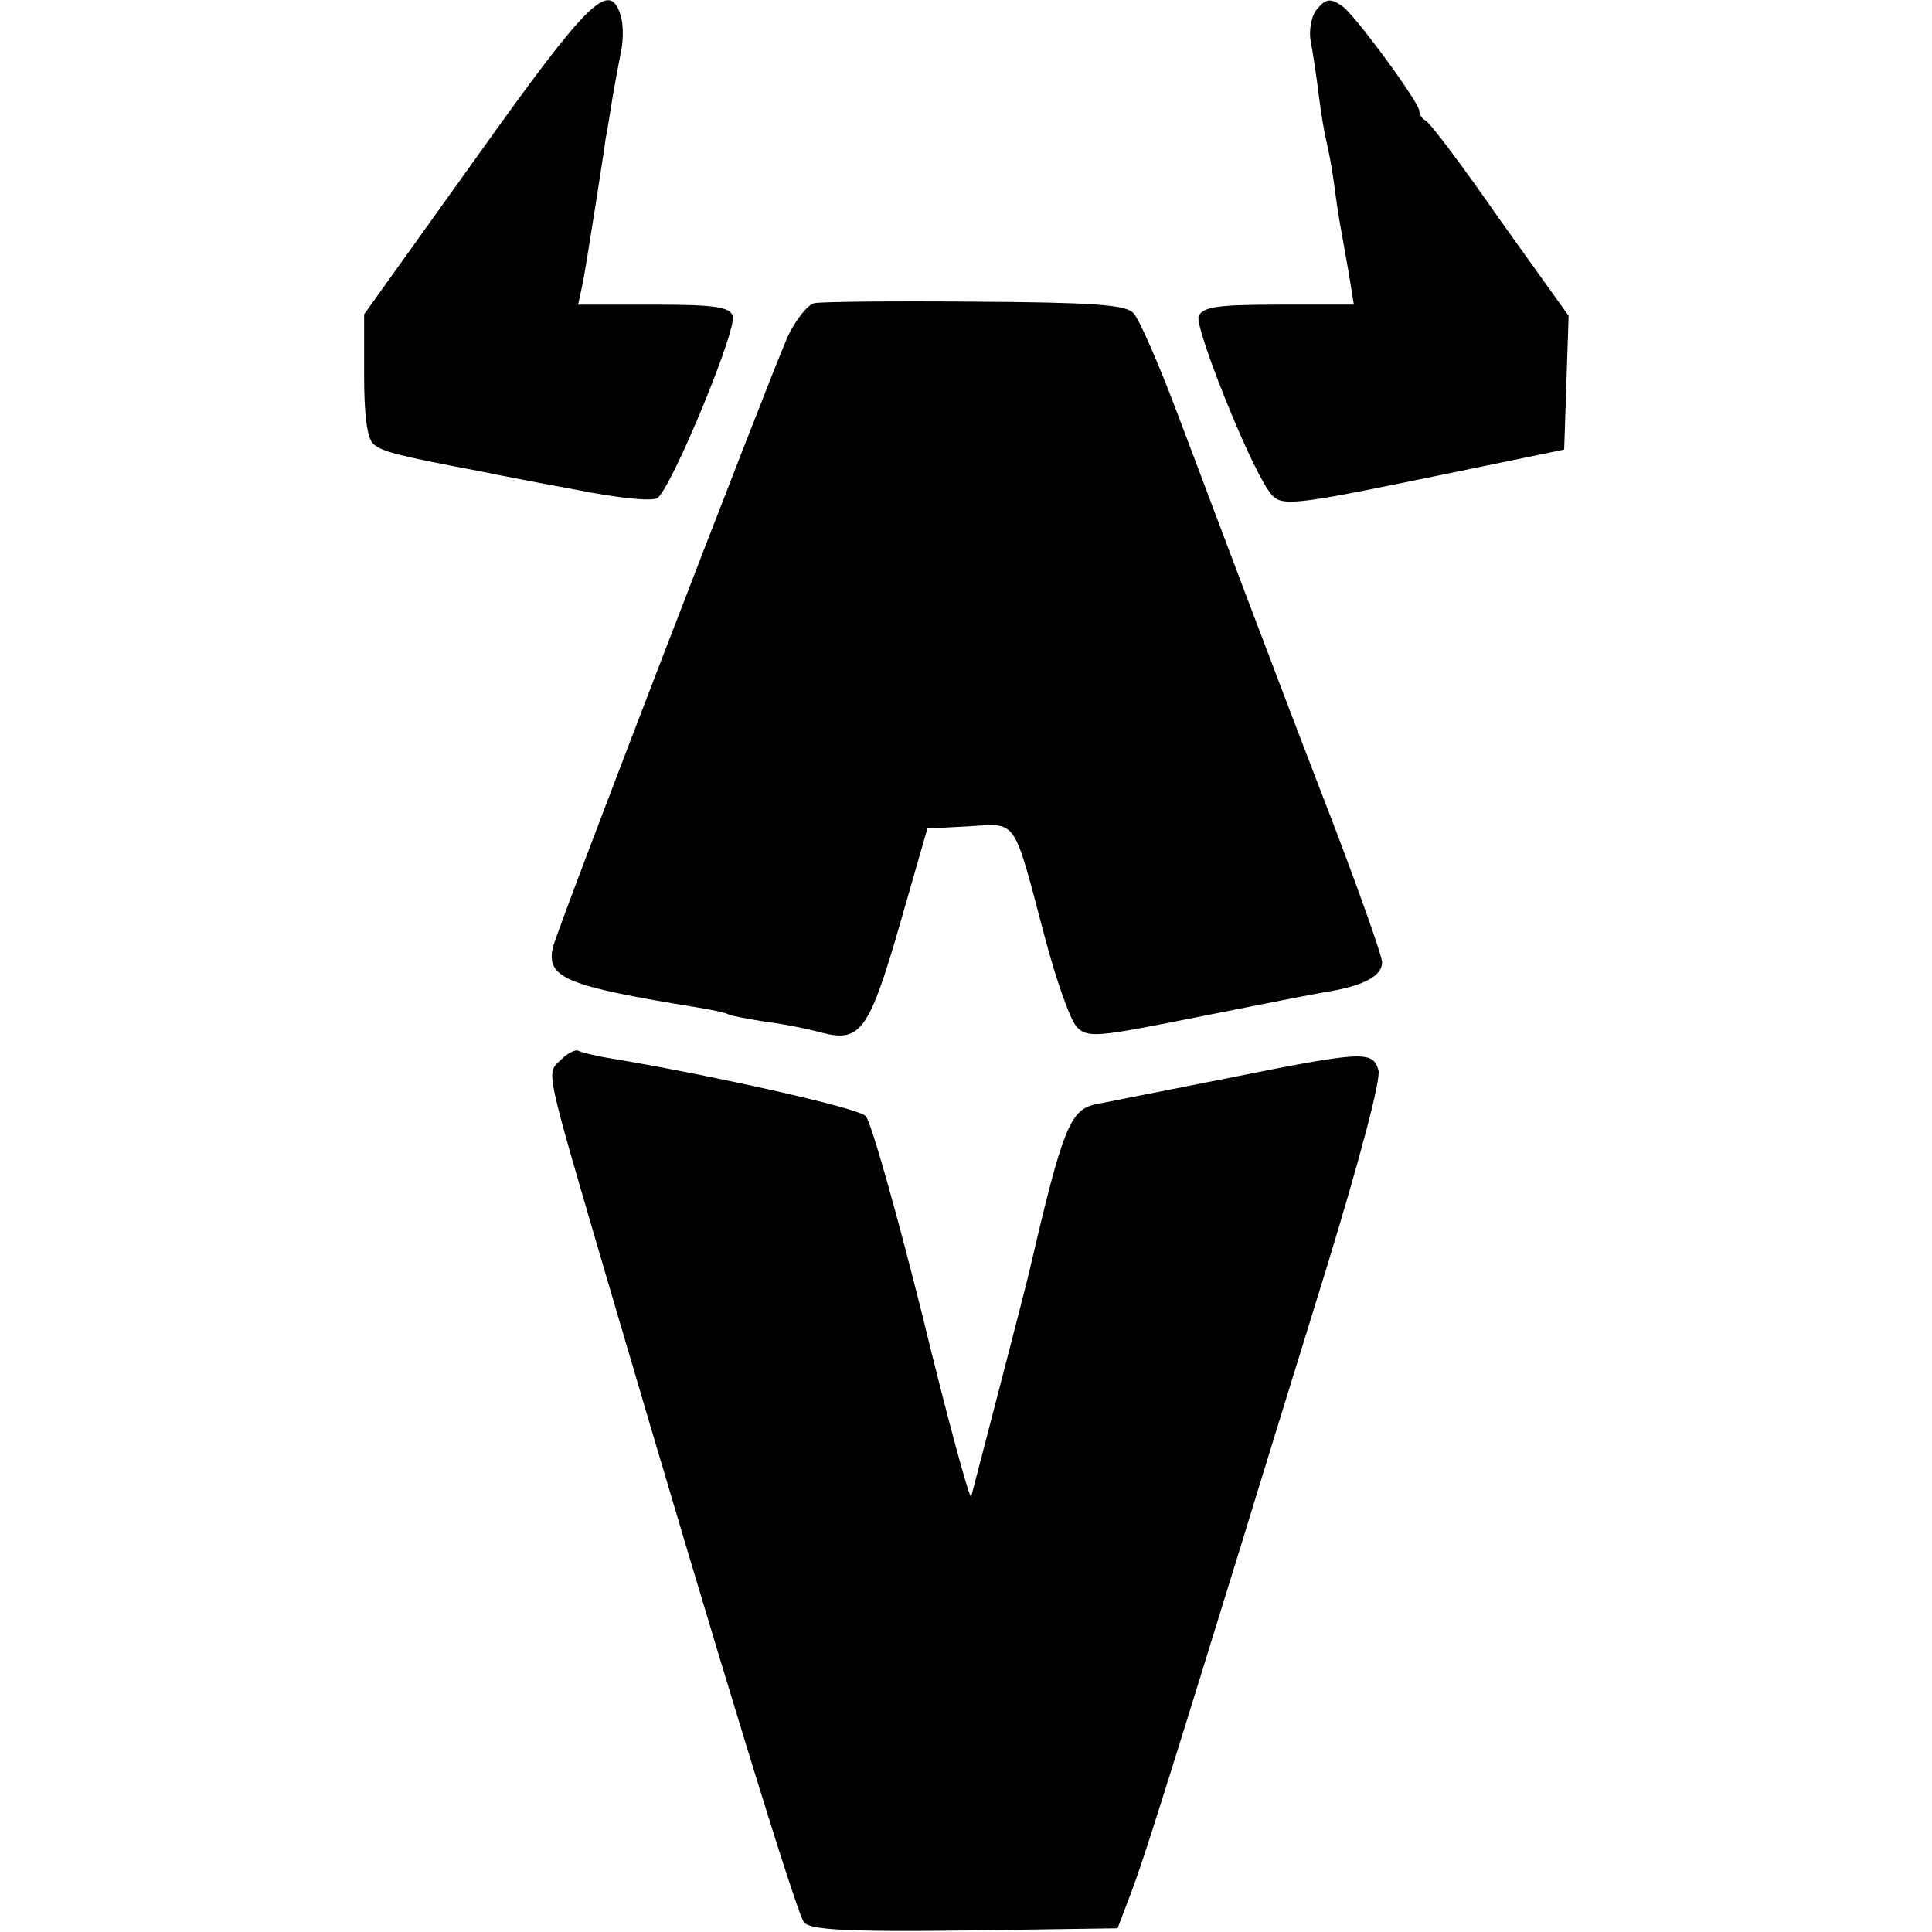 <?xml version="1.0" standalone="no"?>
<!DOCTYPE svg PUBLIC "-//W3C//DTD SVG 20010904//EN"
 "http://www.w3.org/TR/2001/REC-SVG-20010904/DTD/svg10.dtd">
<svg version="1.0" xmlns="http://www.w3.org/2000/svg"
 width="260pt" height="260pt" viewBox="0 0 260 260"
 preserveAspectRatio="xMidYMid meet">
<g transform="translate(0,260) scale(0.1,-0.1)"
fill="#000000" stroke="none">
<path d="M641 2388 l-151 -211 0 -82 c0 -54 4 -86 13 -93 12 -10 31 -15 147
-37 14 -3 70 -14 125 -24 60 -12 104 -16 110 -11 20 16 108 229 101 245 -4 12
-25 15 -106 15 l-102 0 6 28 c3 15 10 59 16 97 6 39 13 82 15 98 3 15 7 42 10
60 3 17 8 44 11 59 3 15 3 37 -1 48 -15 47 -43 20 -194 -192z"/>
<path d="M1771 2586 c-6 -8 -10 -27 -7 -42 3 -16 8 -49 11 -74 3 -25 8 -52 10
-60 2 -8 7 -33 10 -55 3 -23 7 -50 9 -60 2 -11 7 -39 11 -62 l7 -43 -101 0
c-83 0 -103 -3 -108 -16 -5 -15 66 -194 94 -234 16 -23 20 -23 243 23 l155 32
3 90 3 90 -93 130 c-50 72 -95 132 -100 133 -4 2 -8 8 -8 13 0 11 -88 131
-104 141 -16 11 -22 10 -35 -6z"/>
<path d="M1096 2192 c-9 -2 -25 -22 -36 -45 -27 -62 -311 -799 -316 -822 -9
-41 17 -52 196 -81 19 -3 37 -7 40 -9 3 -2 26 -6 50 -10 25 -3 59 -10 77 -15
51 -13 63 4 104 146 l37 129 56 3 c66 4 59 13 102 -149 15 -57 34 -111 43
-121 15 -15 26 -14 161 13 80 16 161 32 180 35 46 8 70 21 70 39 0 8 -29 90
-64 182 -83 215 -155 407 -212 558 -25 66 -51 126 -59 134 -11 11 -56 14 -213
15 -109 1 -206 0 -216 -2z"/>
<path d="M755 1174 c-20 -20 -24 -2 66 -309 148 -504 251 -840 261 -852 8 -10
57 -13 217 -11 l205 3 19 50 c17 46 39 115 147 465 21 69 73 237 115 373 45
147 74 256 70 267 -8 26 -19 26 -203 -11 -87 -17 -166 -33 -177 -35 -35 -7
-45 -32 -90 -226 -4 -18 -74 -287 -78 -302 -2 -5 -32 105 -66 245 -35 140 -69
260 -76 267 -9 11 -212 56 -345 78 -19 3 -38 8 -42 10 -3 2 -14 -3 -23 -12z"/>
</g>
</svg>
